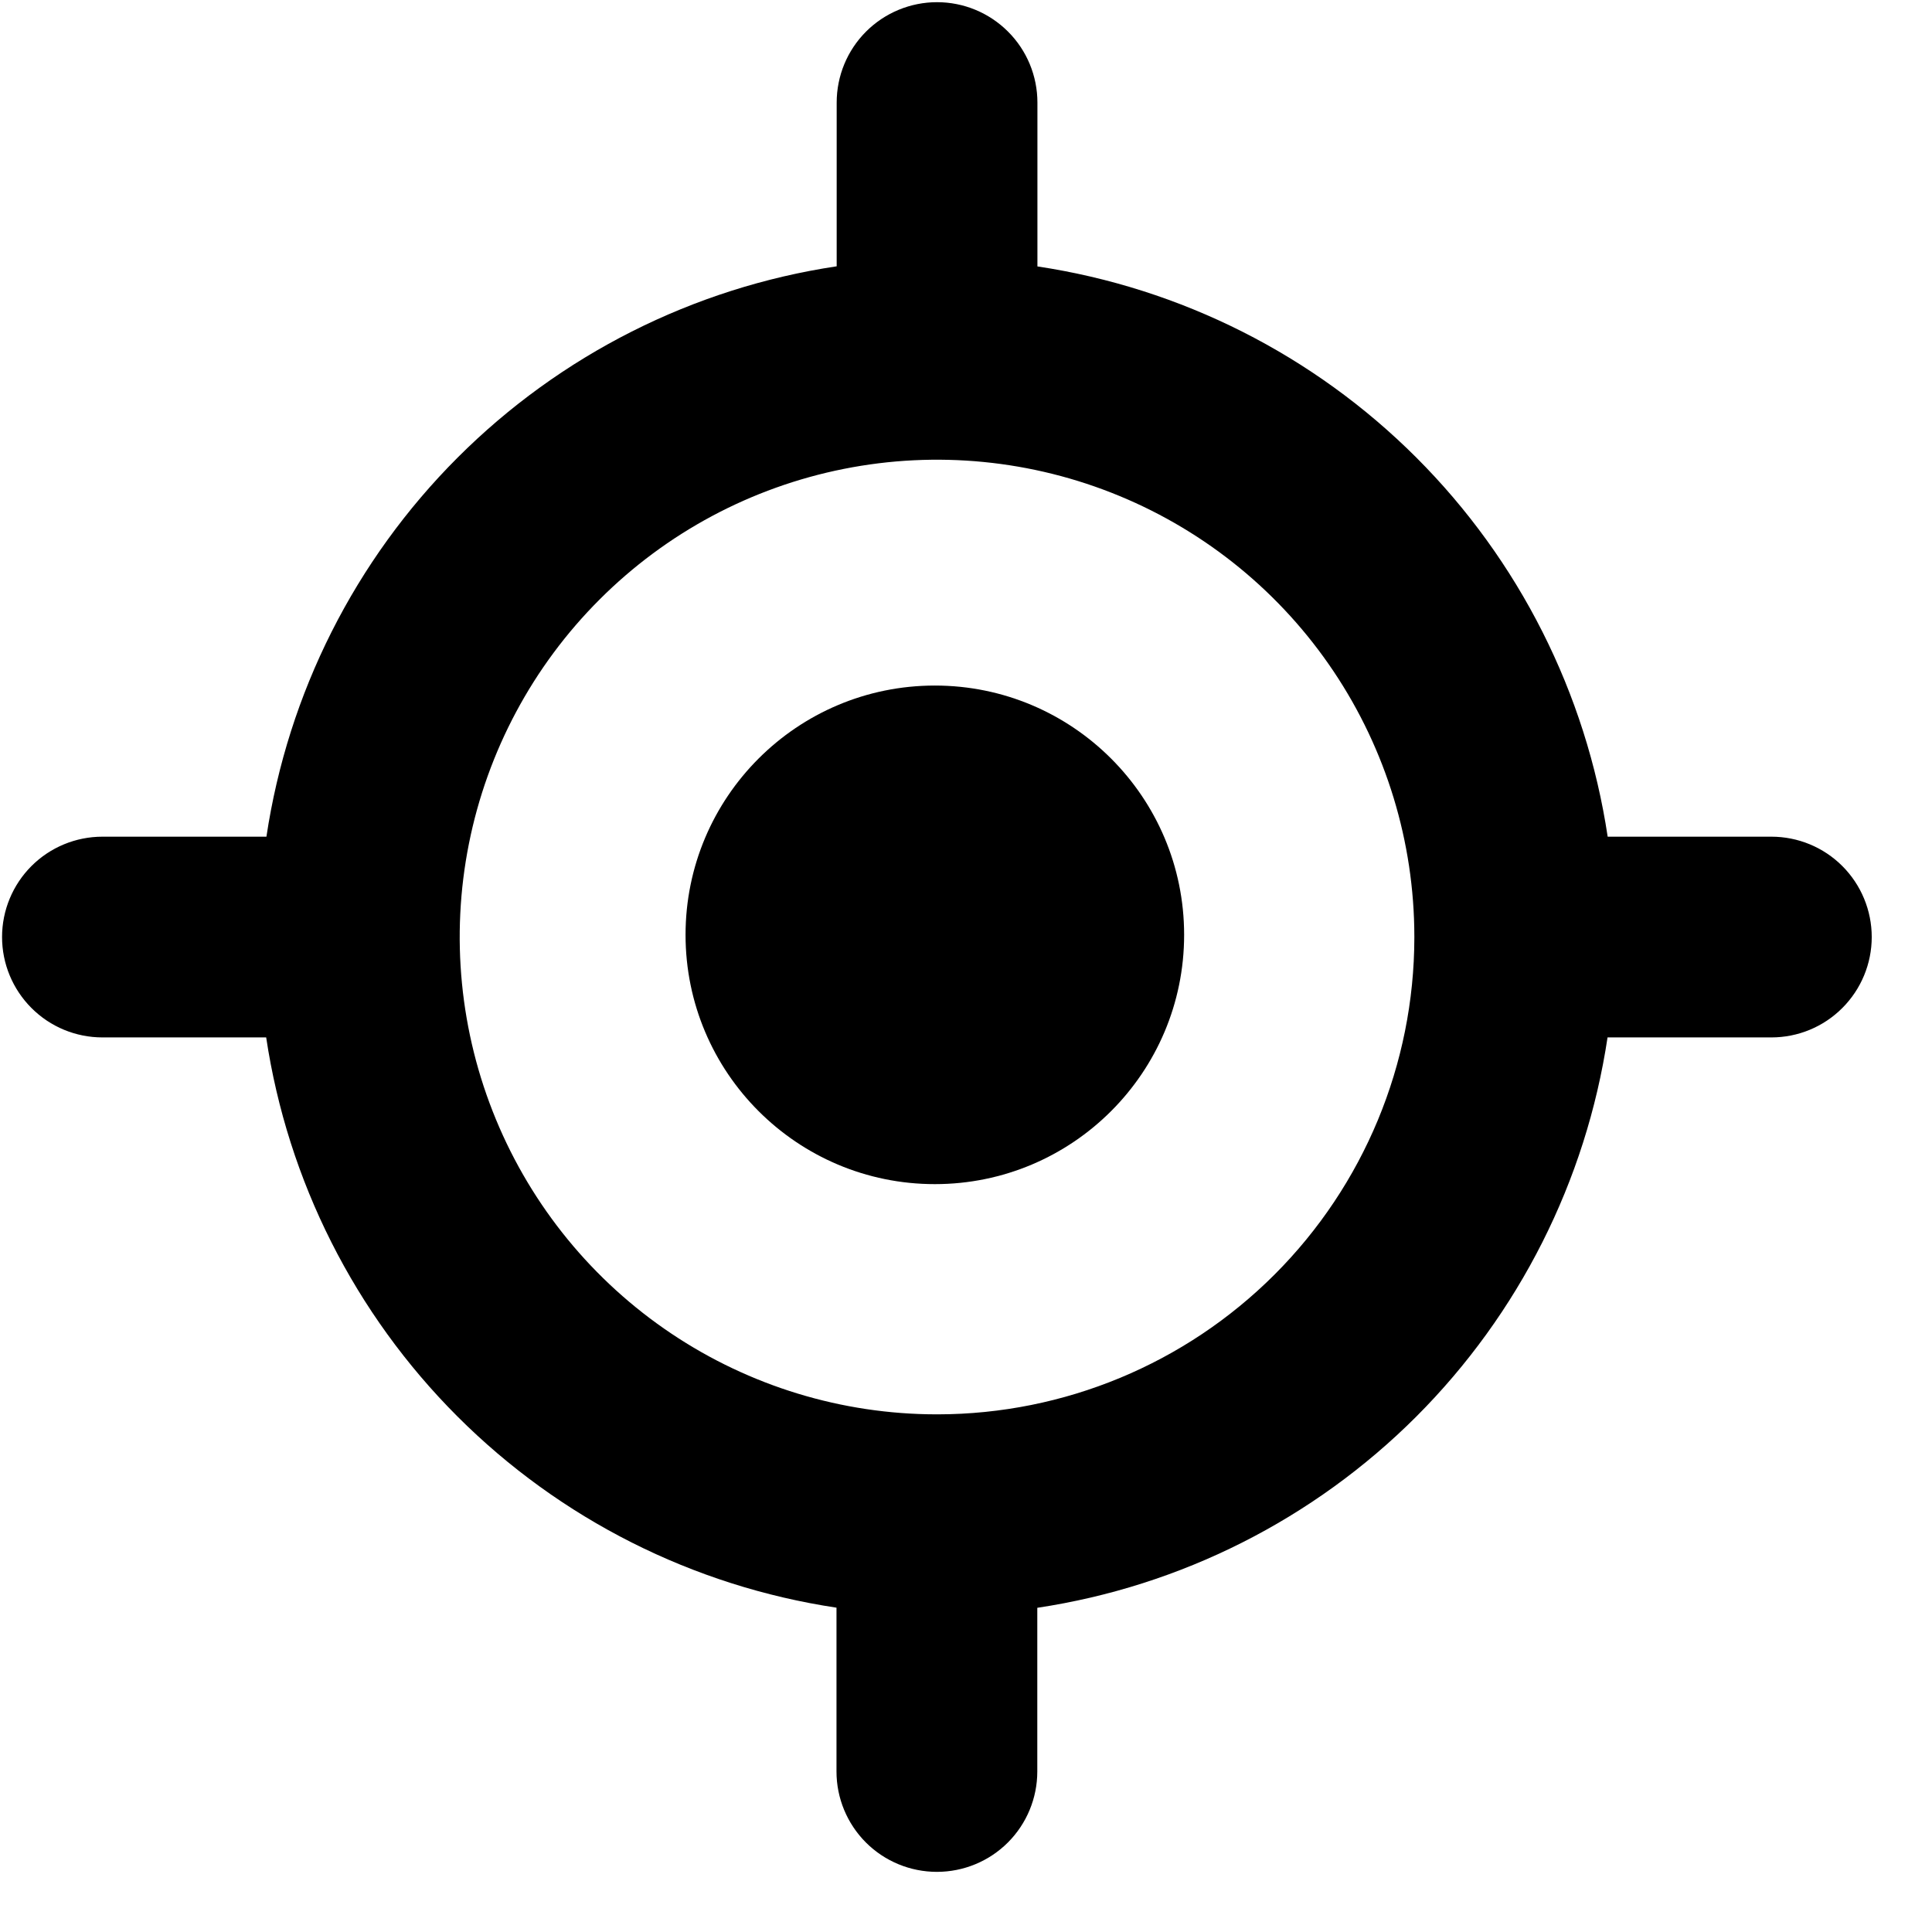 <svg width="31" height="31" viewBox="0 0 31 31" fill="none" xmlns="http://www.w3.org/2000/svg">
<g clip-path="url(#clip0_889_932)">
<g clip-path="url(#clip1_889_932)">
<path fill-rule="evenodd" clip-rule="evenodd" d="M16.646 1.646C16.646 1.219 16.477 0.809 16.174 0.507C15.872 0.205 15.463 0.035 15.035 0.035C14.608 0.035 14.198 0.205 13.896 0.507C13.594 0.809 13.425 1.219 13.425 1.646V4.273C11.121 4.619 8.99 5.695 7.343 7.342C5.696 8.989 4.621 11.121 4.275 13.425H1.644C1.217 13.425 0.807 13.594 0.505 13.896C0.203 14.198 0.033 14.608 0.033 15.035C0.033 15.463 0.203 15.872 0.505 16.174C0.807 16.477 1.217 16.646 1.644 16.646H4.271C4.617 18.95 5.693 21.081 7.34 22.728C8.987 24.375 11.119 25.45 13.422 25.796V28.425C13.422 28.852 13.592 29.262 13.894 29.564C14.196 29.866 14.606 30.035 15.033 30.035C15.46 30.035 15.87 29.866 16.172 29.564C16.474 29.262 16.644 28.852 16.644 28.425V25.798C18.947 25.452 21.079 24.376 22.726 22.729C24.372 21.081 25.448 18.95 25.794 16.646H28.422C28.85 16.646 29.259 16.477 29.561 16.174C29.863 15.872 30.033 15.463 30.033 15.035C30.033 14.608 29.863 14.198 29.561 13.896C29.259 13.594 28.85 13.425 28.422 13.425H25.796C25.45 11.122 24.374 8.99 22.727 7.343C21.081 5.697 18.949 4.621 16.646 4.275V1.646ZM22.694 15.023C22.692 13.509 22.241 12.03 21.398 10.772C20.556 9.515 19.359 8.535 17.96 7.957C16.561 7.379 15.023 7.228 13.538 7.524C12.053 7.82 10.69 8.549 9.62 9.62C8.549 10.69 7.82 12.054 7.524 13.538C7.228 15.023 7.379 16.561 7.957 17.96C8.535 19.359 9.515 20.556 10.772 21.398C12.03 22.241 13.509 22.692 15.023 22.694H15.048C17.075 22.691 19.018 21.884 20.451 20.451C21.884 19.018 22.691 17.075 22.694 15.048V15.023ZM12.394 15.035C12.394 14.335 12.672 13.663 13.167 13.167C13.663 12.672 14.335 12.394 15.035 12.394C15.736 12.394 16.408 12.672 16.903 13.167C17.399 13.663 17.677 14.335 17.677 15.035C17.677 15.736 17.399 16.408 16.903 16.903C16.408 17.399 15.736 17.677 15.035 17.677C14.335 17.677 13.663 17.399 13.167 16.903C12.672 16.408 12.394 15.736 12.394 15.035Z" fill="black"/>
<circle cx="15" cy="15" r="4" fill="black"/>
</g>
</g>
<defs>
<clipPath id="clip0_889_932">
<rect width="31" height="31" fill="white"/>
</clipPath>
<clipPath id="clip1_889_932">
<rect width="31" height="31" fill="white"/>
</clipPath>
</defs>
</svg>
